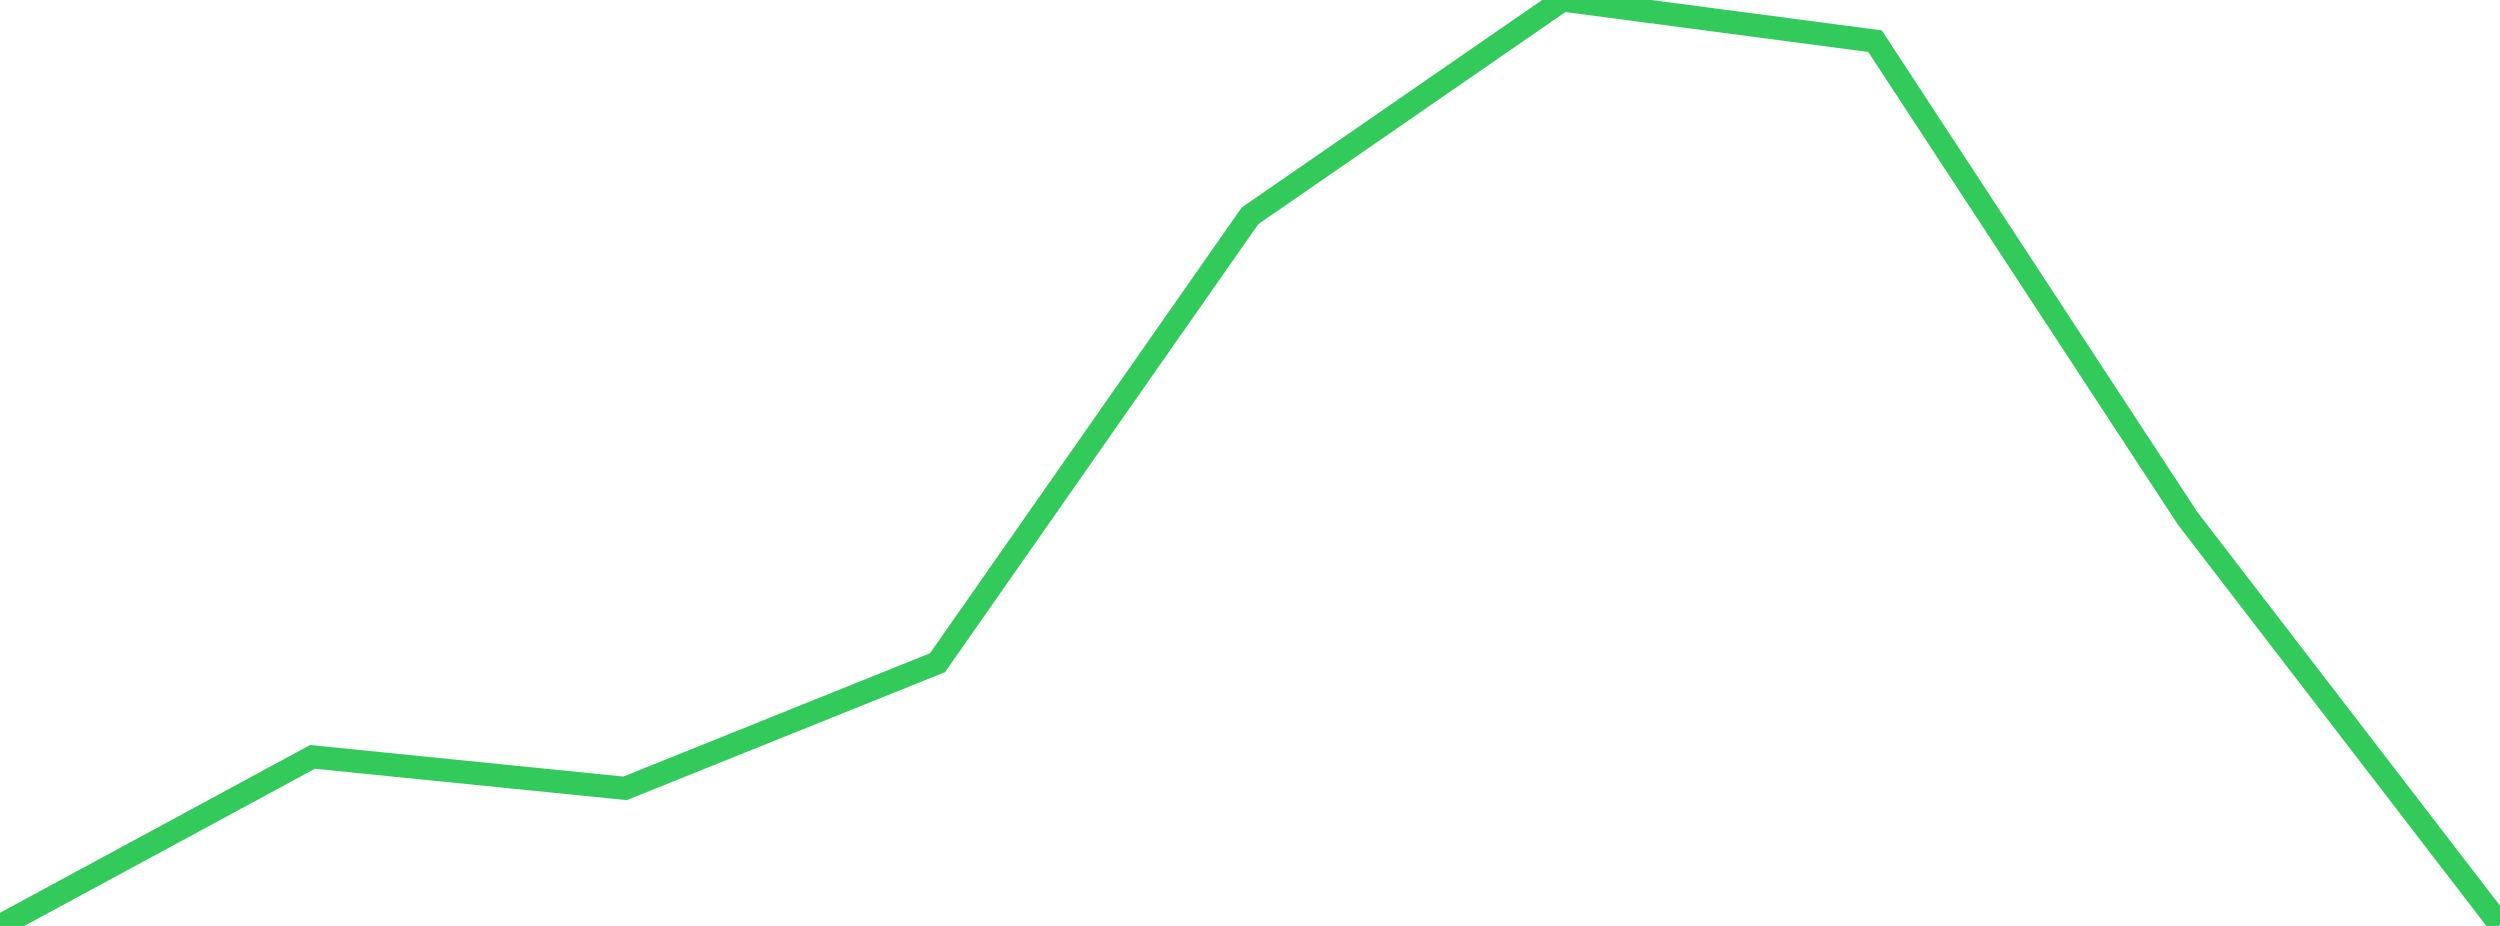 <?xml version="1.0" standalone="no"?>
<!DOCTYPE svg PUBLIC "-//W3C//DTD SVG 1.1//EN" "http://www.w3.org/Graphics/SVG/1.1/DTD/svg11.dtd">

<svg width="135" height="50" viewBox="0 0 135 50" preserveAspectRatio="none" 
  xmlns="http://www.w3.org/2000/svg"
  xmlns:xlink="http://www.w3.org/1999/xlink">


<polyline points="0.0, 50.0 16.875, 40.872 33.75, 42.571 50.625, 35.786 67.5, 11.654 84.375, 0.0 101.25, 2.223 118.125, 27.981 135.0, 49.932" fill="none" stroke="#32ca5b" stroke-width="1.25"/>

</svg>